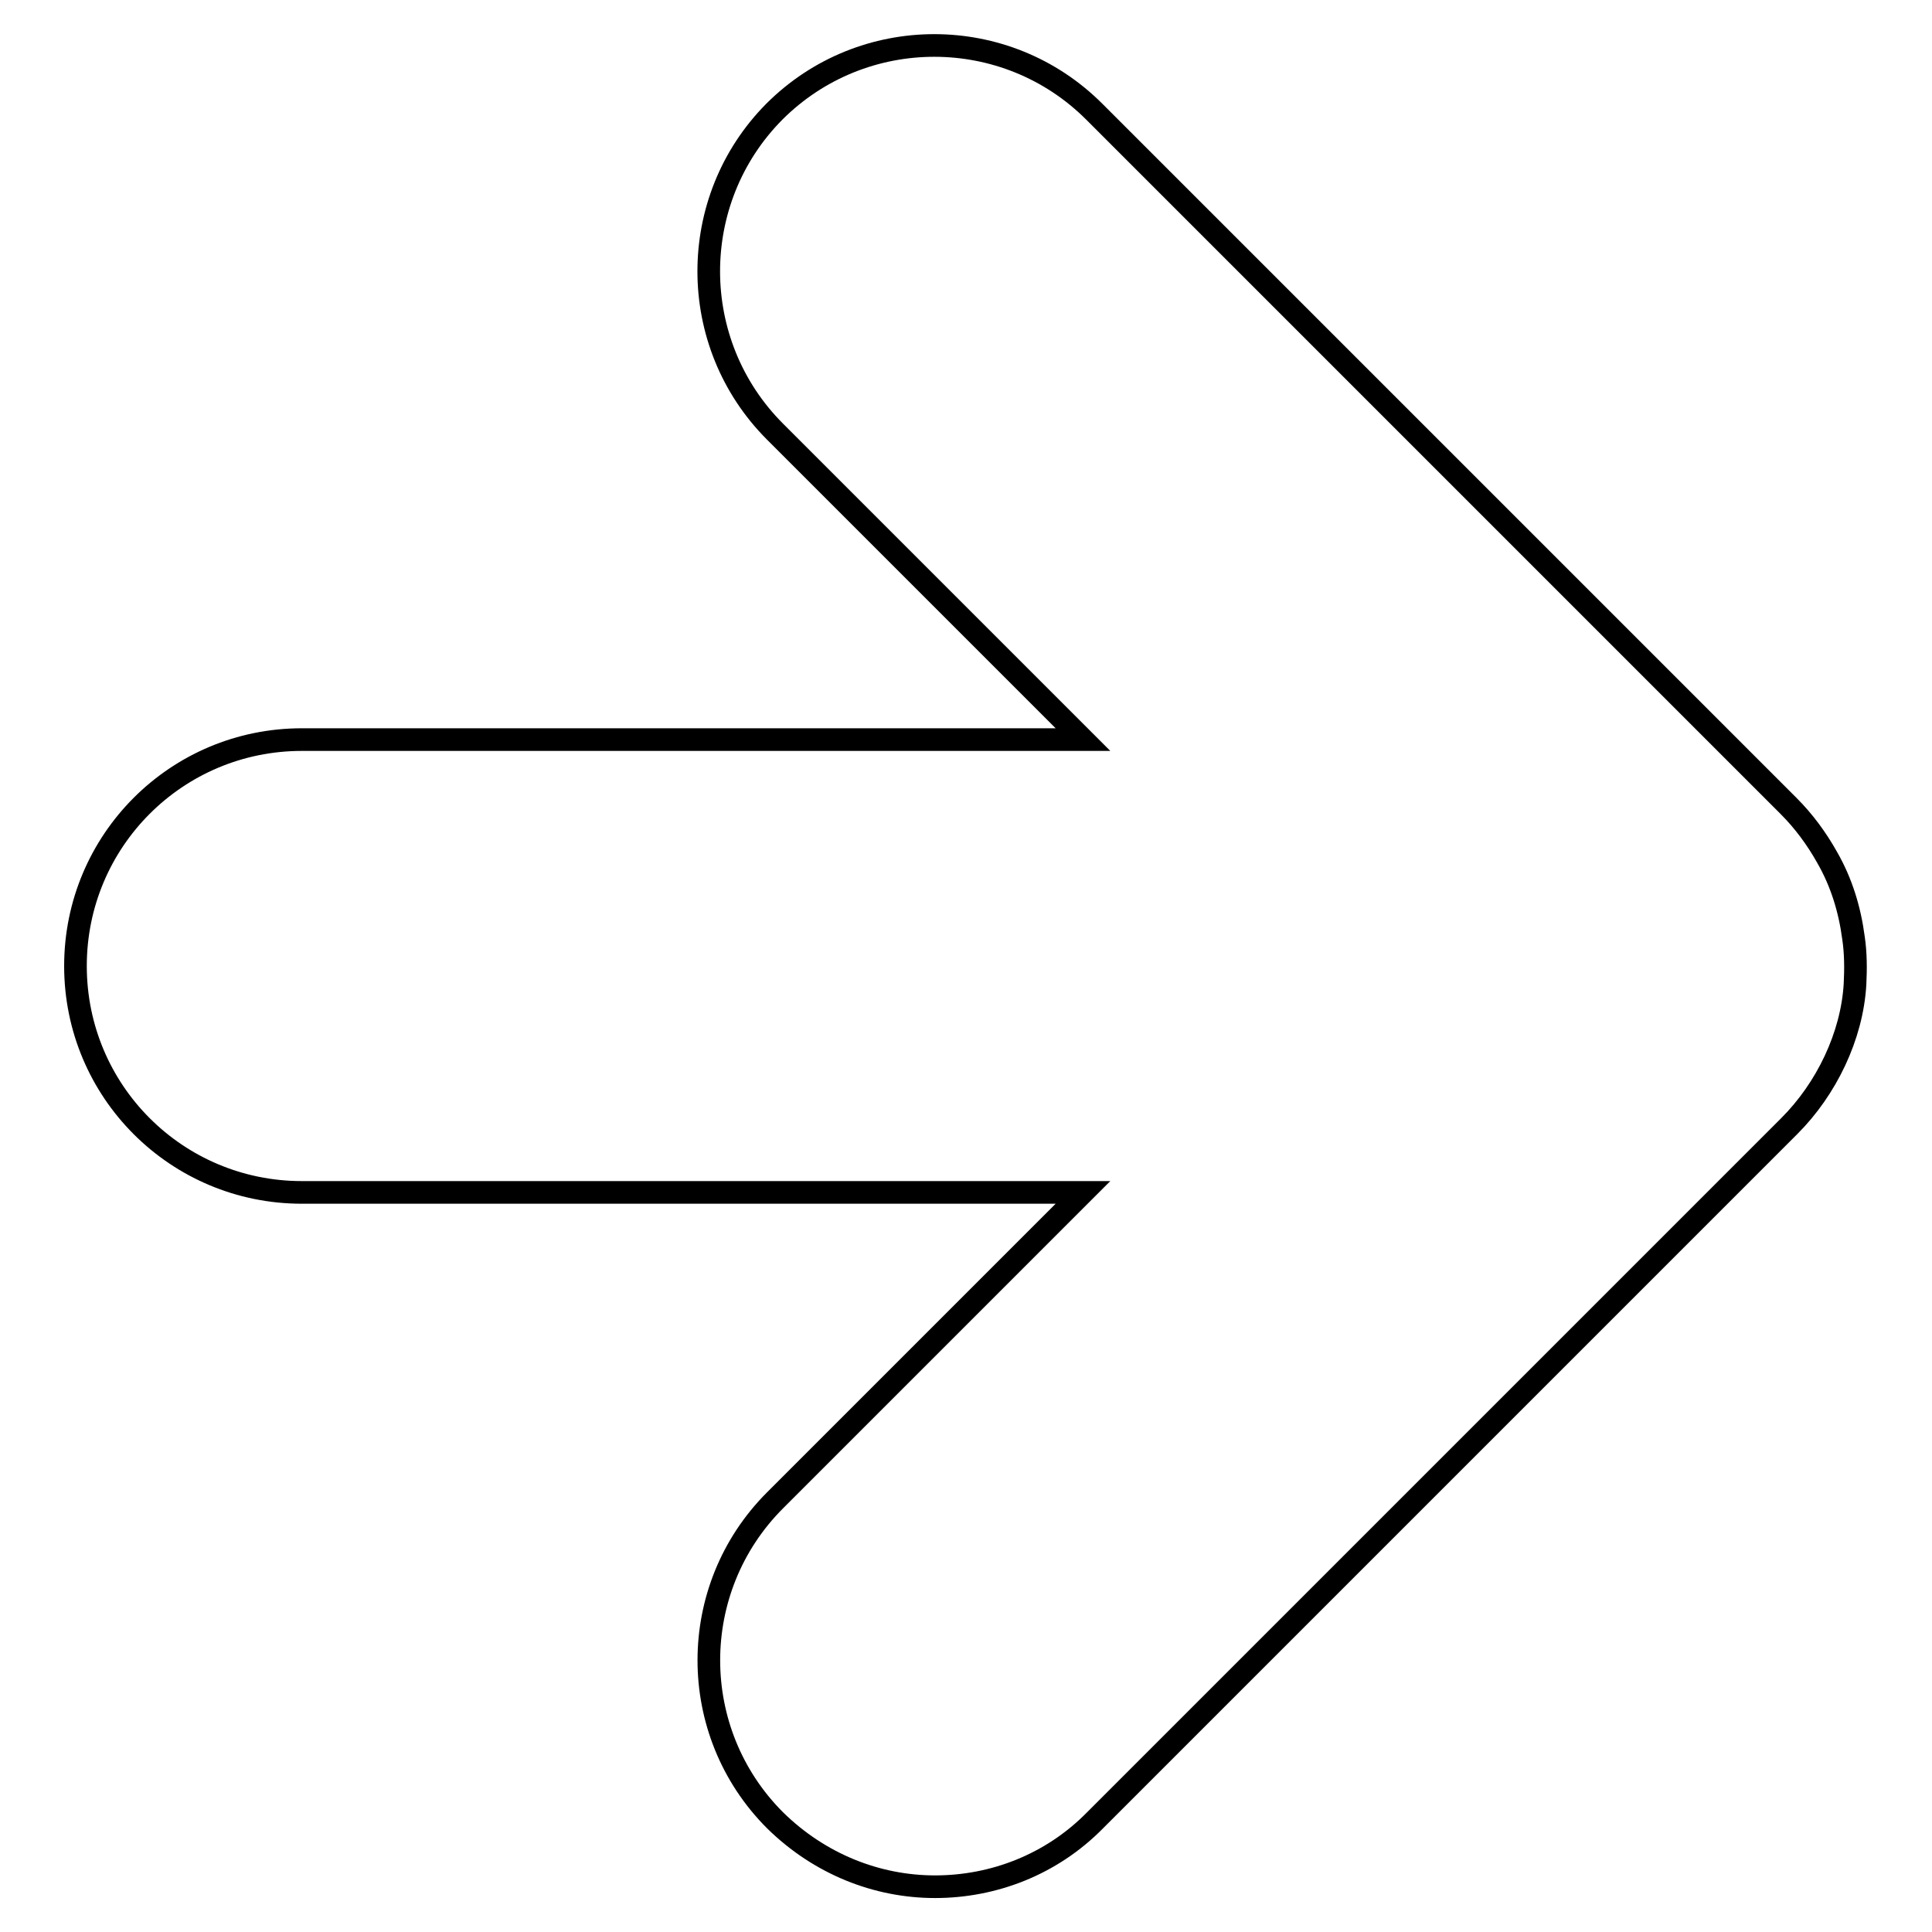 <?xml version="1.0" encoding="utf-8"?>
<!-- Svg Vector Icons : http://www.onlinewebfonts.com/icon -->
<!DOCTYPE svg PUBLIC "-//W3C//DTD SVG 1.1//EN" "http://www.w3.org/Graphics/SVG/1.1/DTD/svg11.dtd">
<svg version="1.1" xmlns="http://www.w3.org/2000/svg" xmlns:xlink="http://www.w3.org/1999/xlink" x="0px" y="0px" viewBox="0 0 256 256" enable-background="new 0 0 256 256" xml:space="preserve">
<g><g><g><path stroke-width="3" fill-opacity="0" stroke="#000000"  d="M102.7,241.2c5.9,5.8,13.5,8.8,21.2,8.8c7.7,0,15.4-2.9,21.2-8.8l92-92l0,0c4.9-4.9,8.3-11.9,8.7-18.8c0.1-2,0.1-4.1-0.2-6.1c-0.5-3.8-1.6-7.4-3.5-10.7c-1.4-2.5-3.1-4.8-5.1-6.8l0,0l-92-92c-11.7-11.7-30.7-11.7-42.4,0C91,26.5,91,45.5,102.7,57.2L143.5,98H40c-16.6,0-30,13.4-30,30c0,16.6,13.4,30,30,30h103.5l-40.8,40.8C91,210.5,91,229.5,102.7,241.2z"/></g><g></g><g></g><g></g><g></g><g></g><g></g><g></g><g></g><g></g><g></g><g></g><g></g><g></g><g></g><g></g></g></g>
</svg>